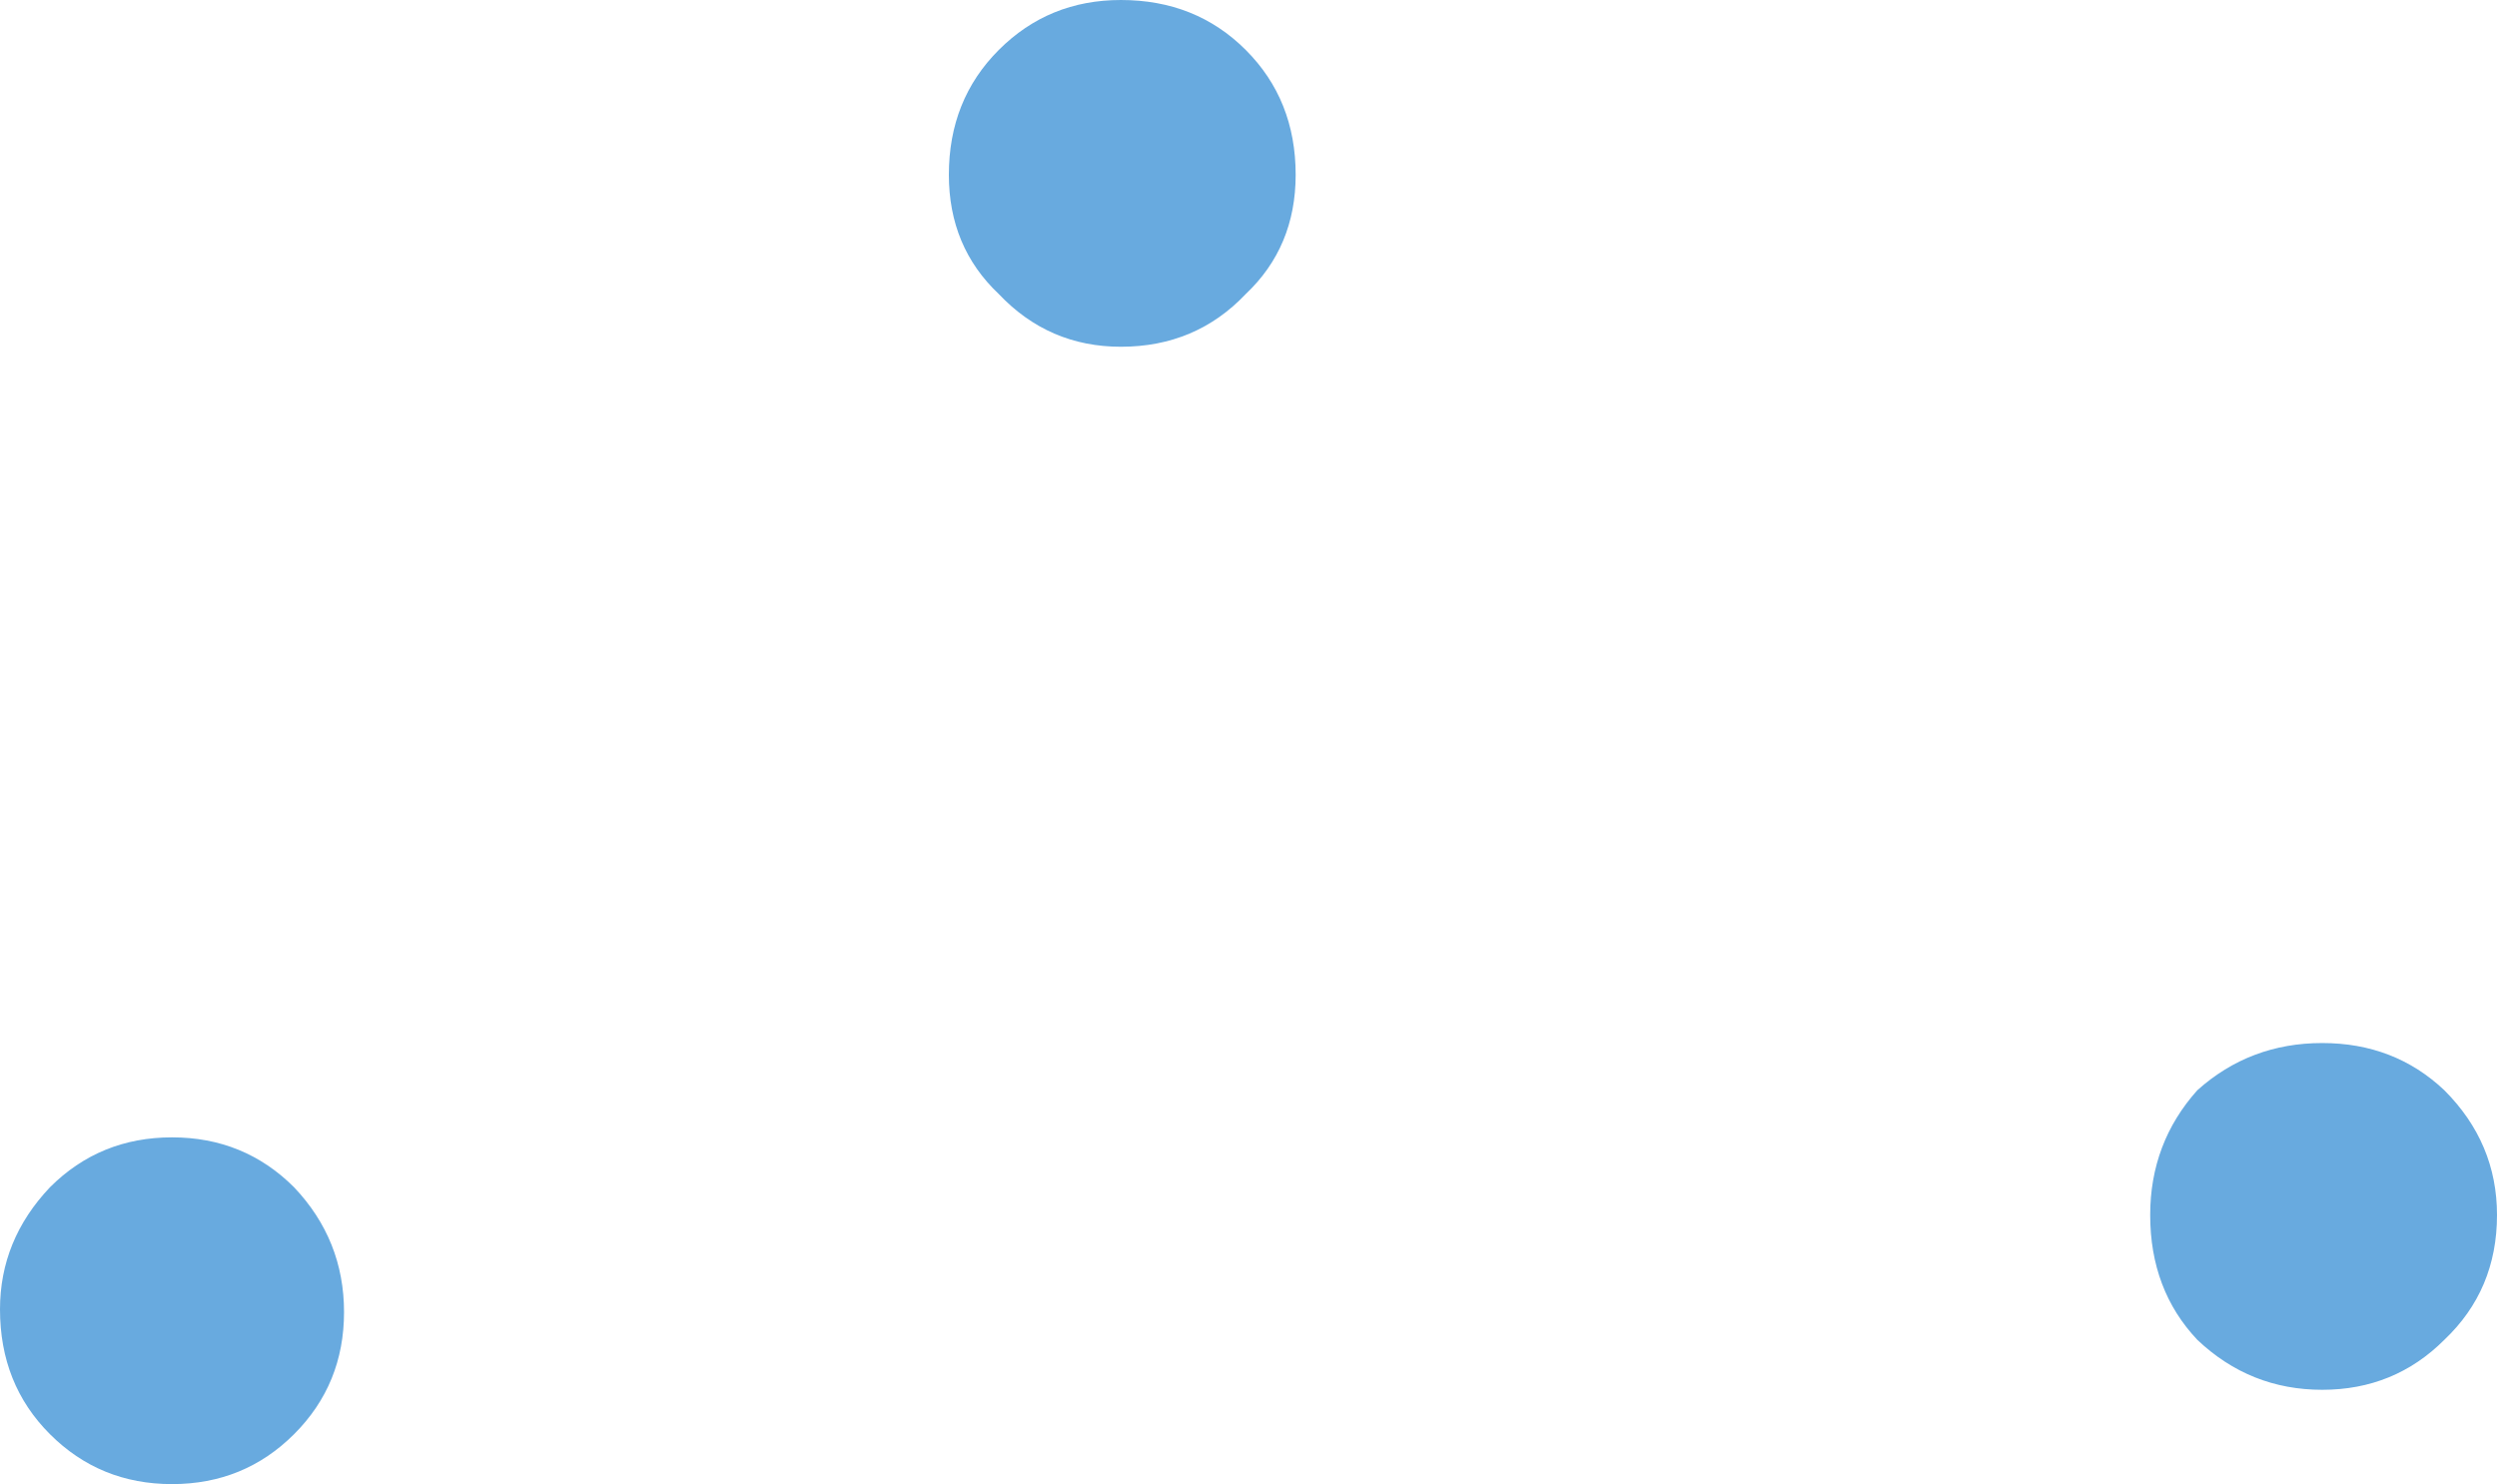 <?xml version="1.0" encoding="UTF-8" standalone="no"?>
<svg xmlns:xlink="http://www.w3.org/1999/xlink" height="26.75px" width="45.0px" xmlns="http://www.w3.org/2000/svg">
  <g transform="matrix(1.0, 0.0, 0.0, 1.0, 22.65, -22.5)">
    <path d="M19.2 41.3 Q20.5 41.3 21.4 42.15 22.35 43.1 22.35 44.4 22.35 45.75 21.4 46.65 20.5 47.55 19.2 47.55 17.9 47.55 16.95 46.65 16.1 45.75 16.1 44.4 16.1 43.1 16.95 42.15 17.9 41.3 19.2 41.3 M-2.45 22.5 Q-1.1 22.5 -0.2 23.4 0.7 24.3 0.7 25.65 0.7 26.95 -0.2 27.8 -1.1 28.75 -2.45 28.75 -3.75 28.75 -4.65 27.8 -5.55 26.95 -5.55 25.65 -5.55 24.3 -4.65 23.4 -3.75 22.5 -2.45 22.5 M-21.75 43.9 Q-20.85 43.0 -19.55 43.0 -18.25 43.0 -17.35 43.9 -16.45 44.85 -16.45 46.15 -16.45 47.45 -17.35 48.35 -18.25 49.25 -19.55 49.25 -20.85 49.25 -21.75 48.35 -22.65 47.45 -22.65 46.1 -22.65 44.85 -21.75 43.9" fill="#68aadf" fill-rule="evenodd" stroke="none"/>
  </g>
</svg>
